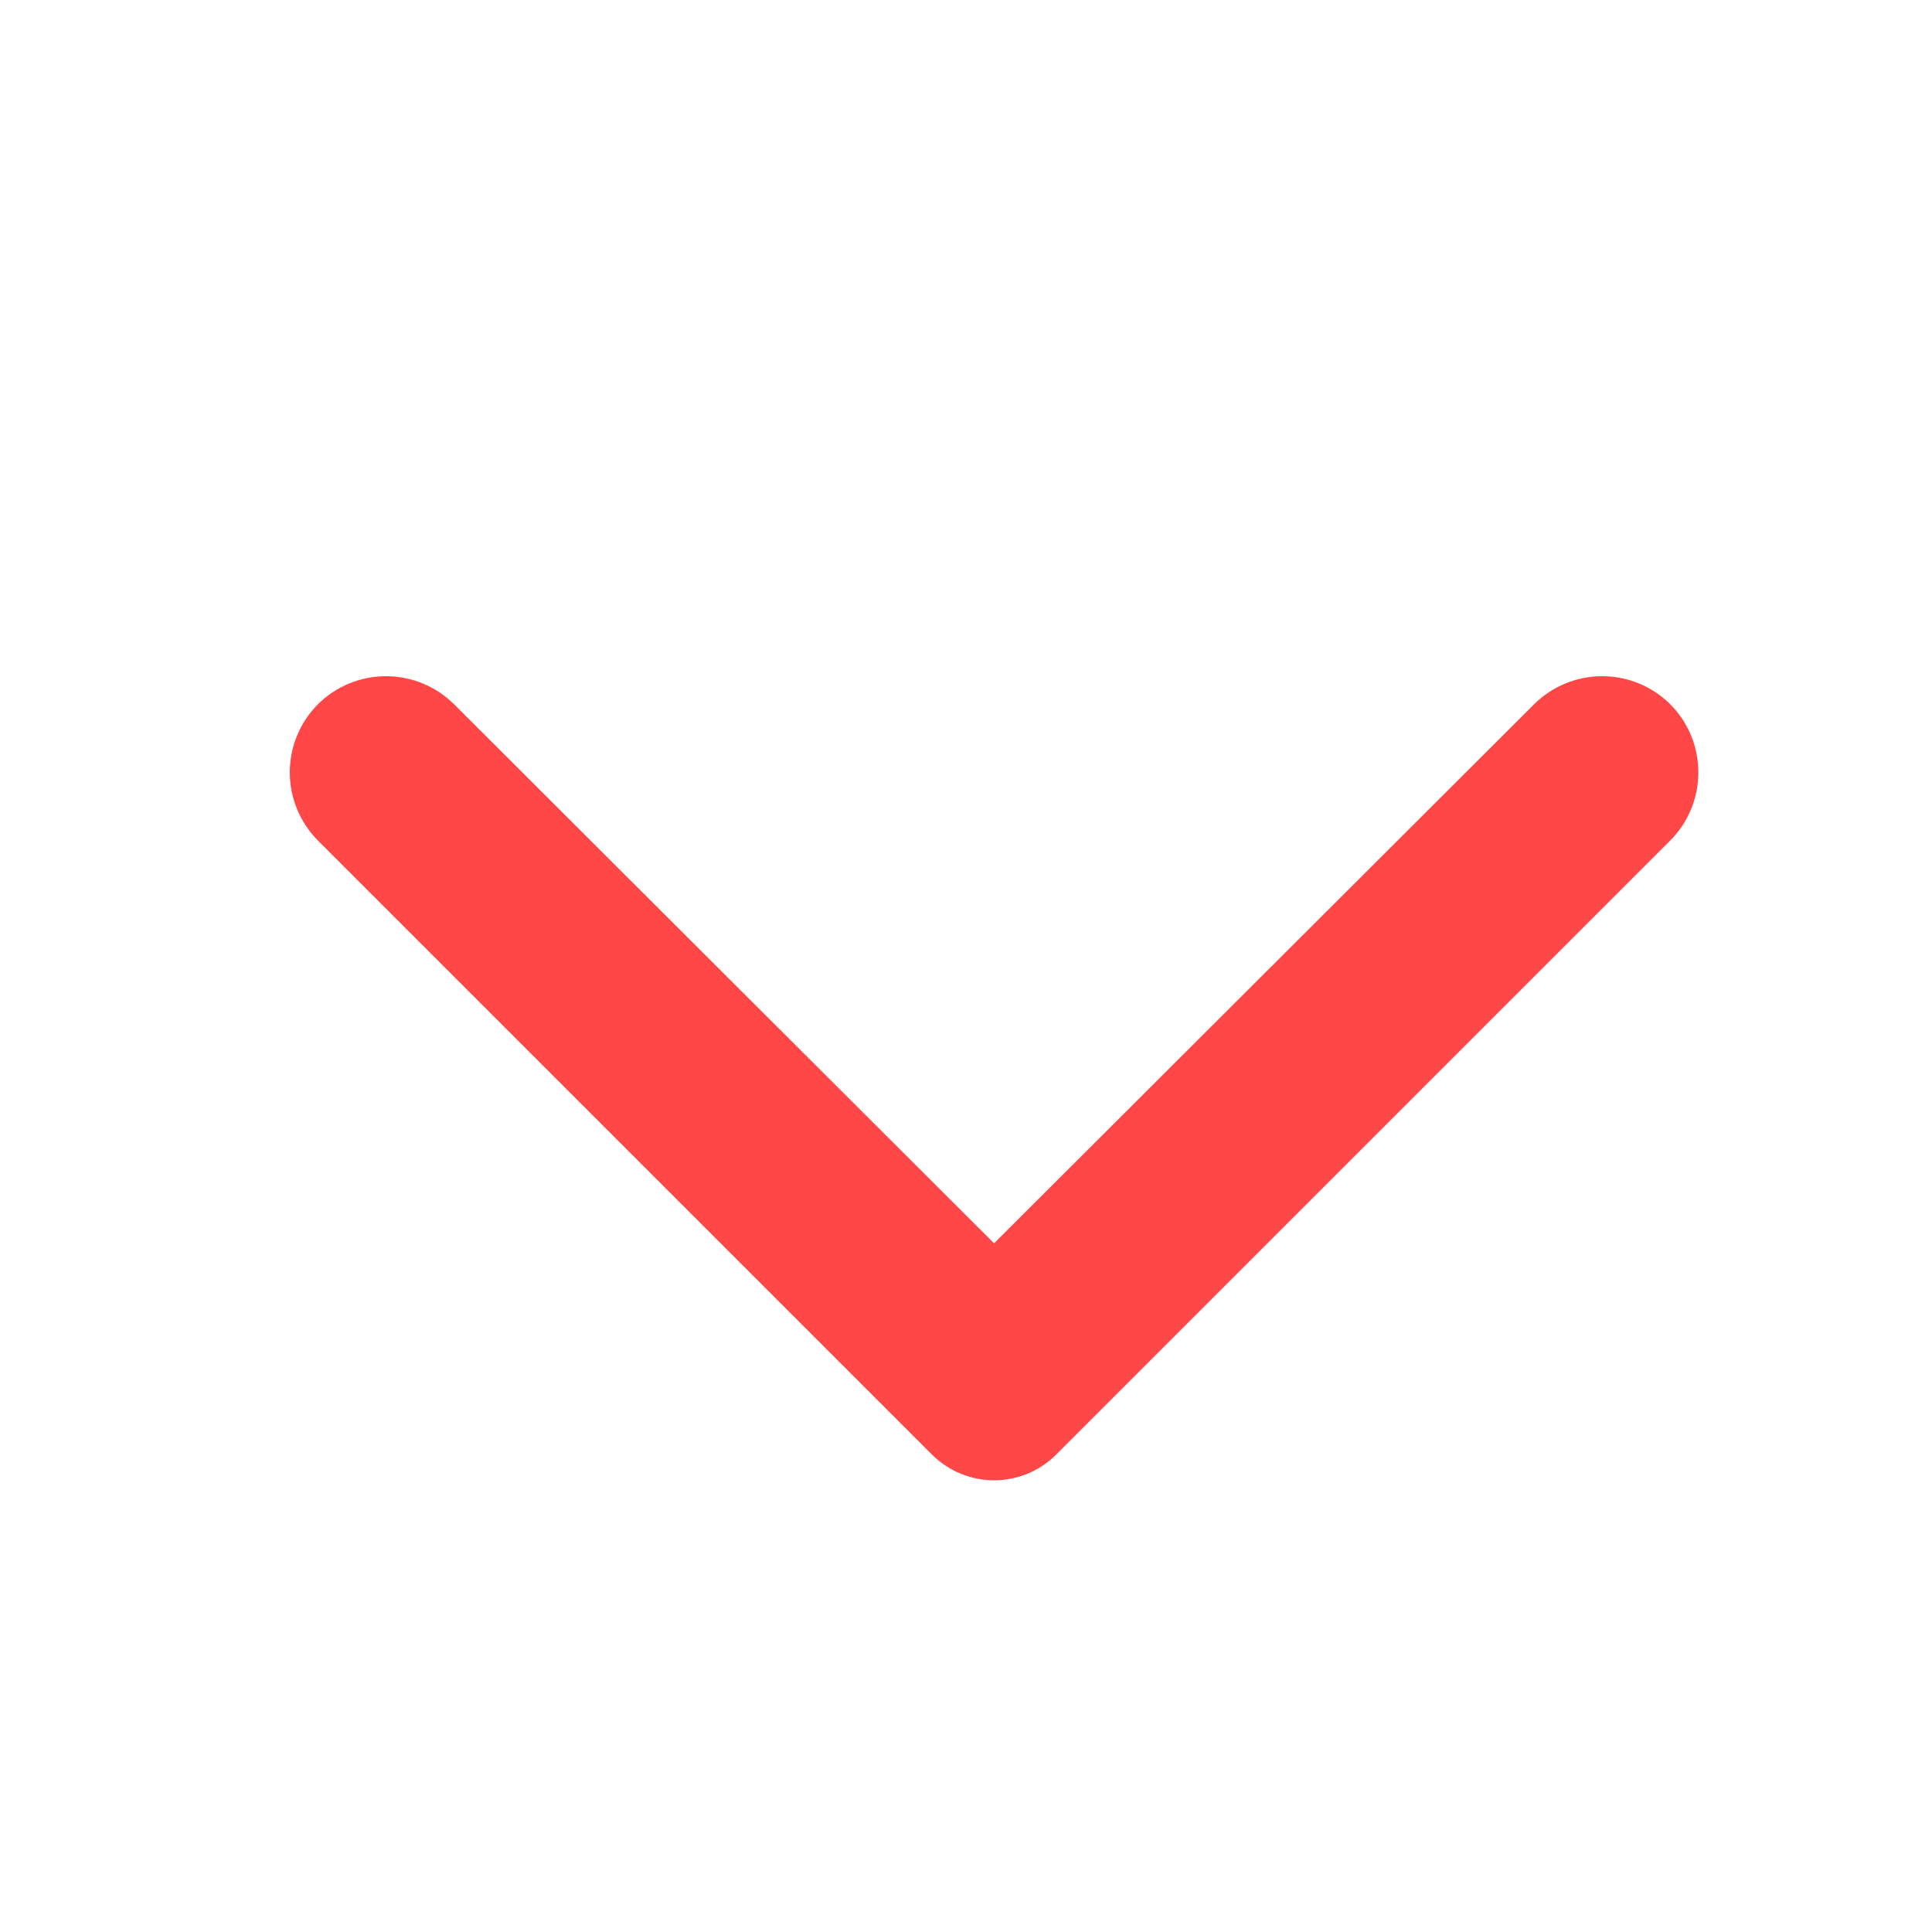 <?xml version="1.0" encoding="UTF-8"?> <svg xmlns="http://www.w3.org/2000/svg" width="30" height="30" viewBox="0 0 30 30" fill="none"> <path d="M7.051 10.936L15.436 19.306L23.821 10.936C24.102 10.657 24.482 10.5 24.879 10.5C25.275 10.5 25.655 10.657 25.936 10.936V10.936C26.216 11.217 26.372 11.597 26.372 11.994C26.372 12.39 26.216 12.77 25.936 13.051L16.396 22.591C16.141 22.844 15.796 22.986 15.436 22.986C15.077 22.986 14.732 22.844 14.476 22.591L4.936 13.051C4.657 12.77 4.5 12.39 4.5 11.994C4.5 11.597 4.657 11.217 4.936 10.936V10.936C5.217 10.657 5.597 10.5 5.994 10.5C6.39 10.5 6.77 10.657 7.051 10.936Z" fill="#FF4747"></path> </svg> 